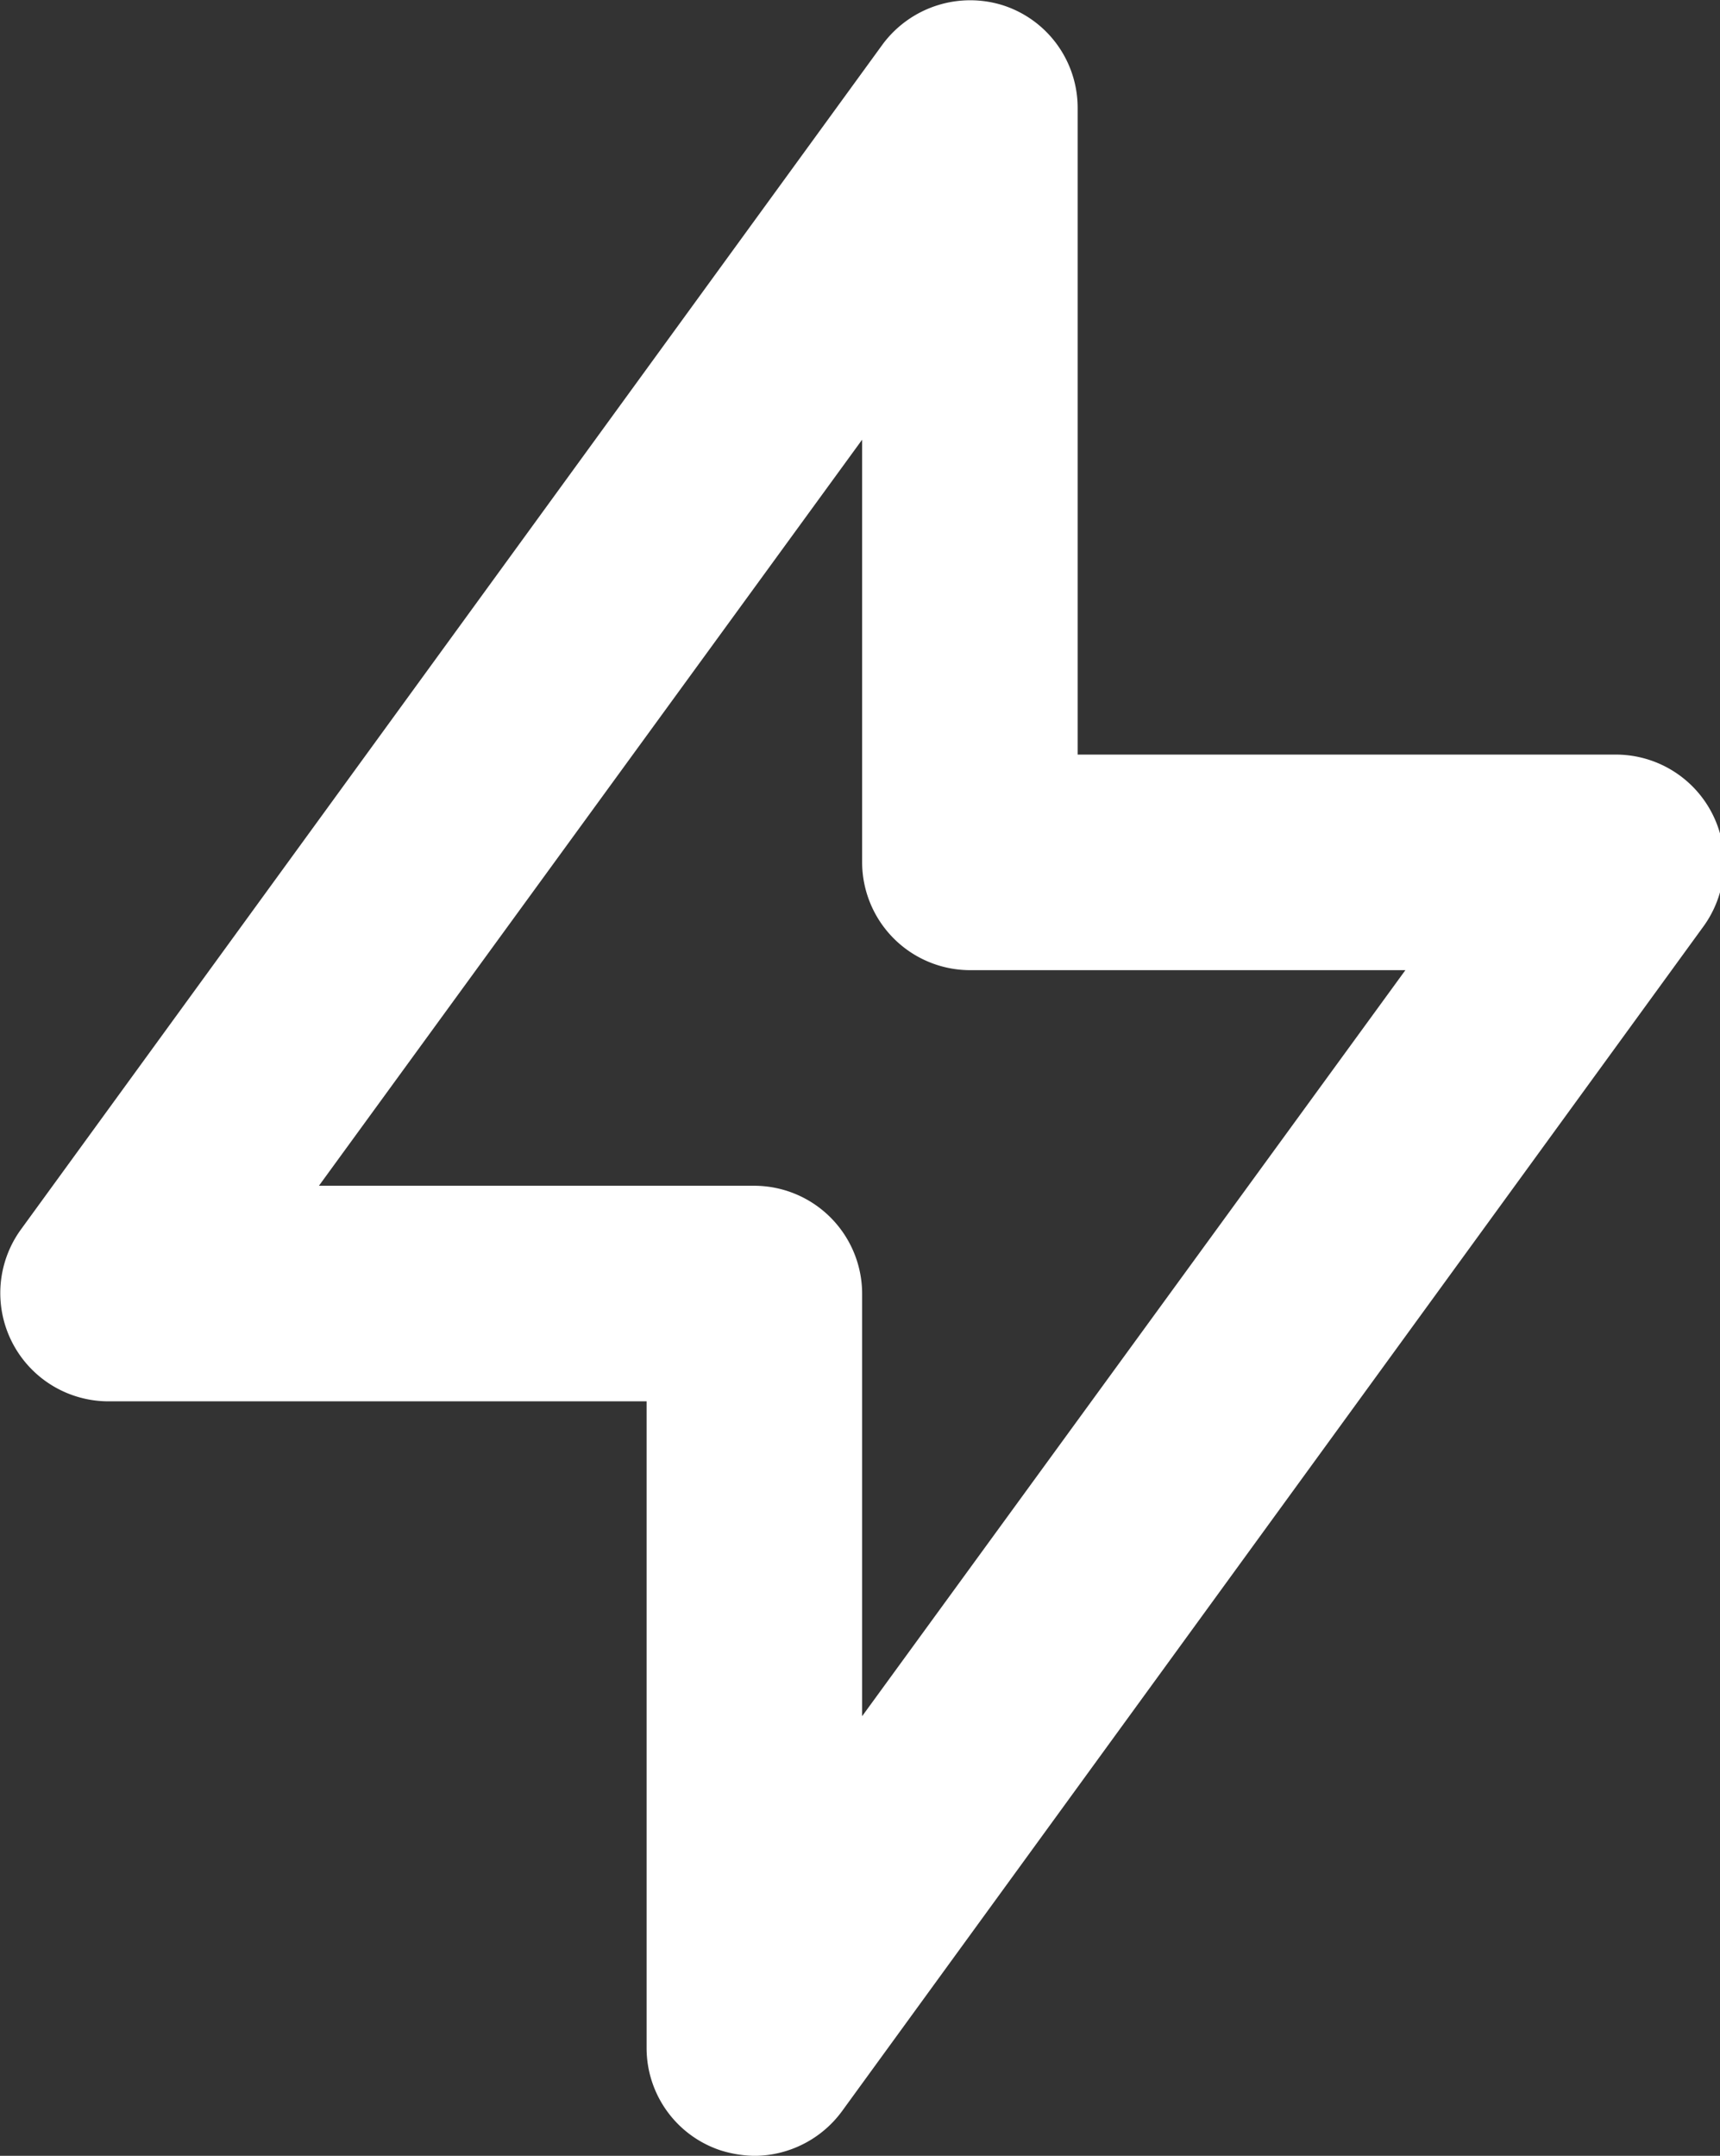 <svg xmlns="http://www.w3.org/2000/svg" xmlns:xlink="http://www.w3.org/1999/xlink" width="31.921" height="40" viewBox="0 0 31.921 40">
  <rect x="0" y="0" width="31.921" height="40" fill="#333333" stroke="none"/>
  <defs>
    <clipPath id="clip-path">
      <rect id="Rechteck_3" data-name="Rechteck 3" width="31.921" height="40" transform="translate(0 0)" fill="#fff"/>
    </clipPath>
  </defs>
  <g id="Gruppe_12" data-name="Gruppe 12" transform="translate(0 0)">
    <g id="Gruppe_11" data-name="Gruppe 11" transform="translate(0 0)" clip-path="url(#clip-path)">
      <path id="Pfad_1" data-name="Pfad 1" d="M2,26H12V38a2,2,0,0,0,1.38,1.9A2.231,2.231,0,0,0,14,40a2.028,2.028,0,0,0,1.62-.82l16-22A2.009,2.009,0,0,0,30,14H20V2A2,2,0,0,0,18.622.1a2.024,2.024,0,0,0-2.24.72l-16,22A2.009,2.009,0,0,0,2,26M16,8.157V16a2.006,2.006,0,0,0,2,2h8.082L16,31.842V24a2.006,2.006,0,0,0-2-2H5.919L16,8.157" transform="translate(0 0.001)" fill="#fff"/>
    </g>
  </g>
</svg>
